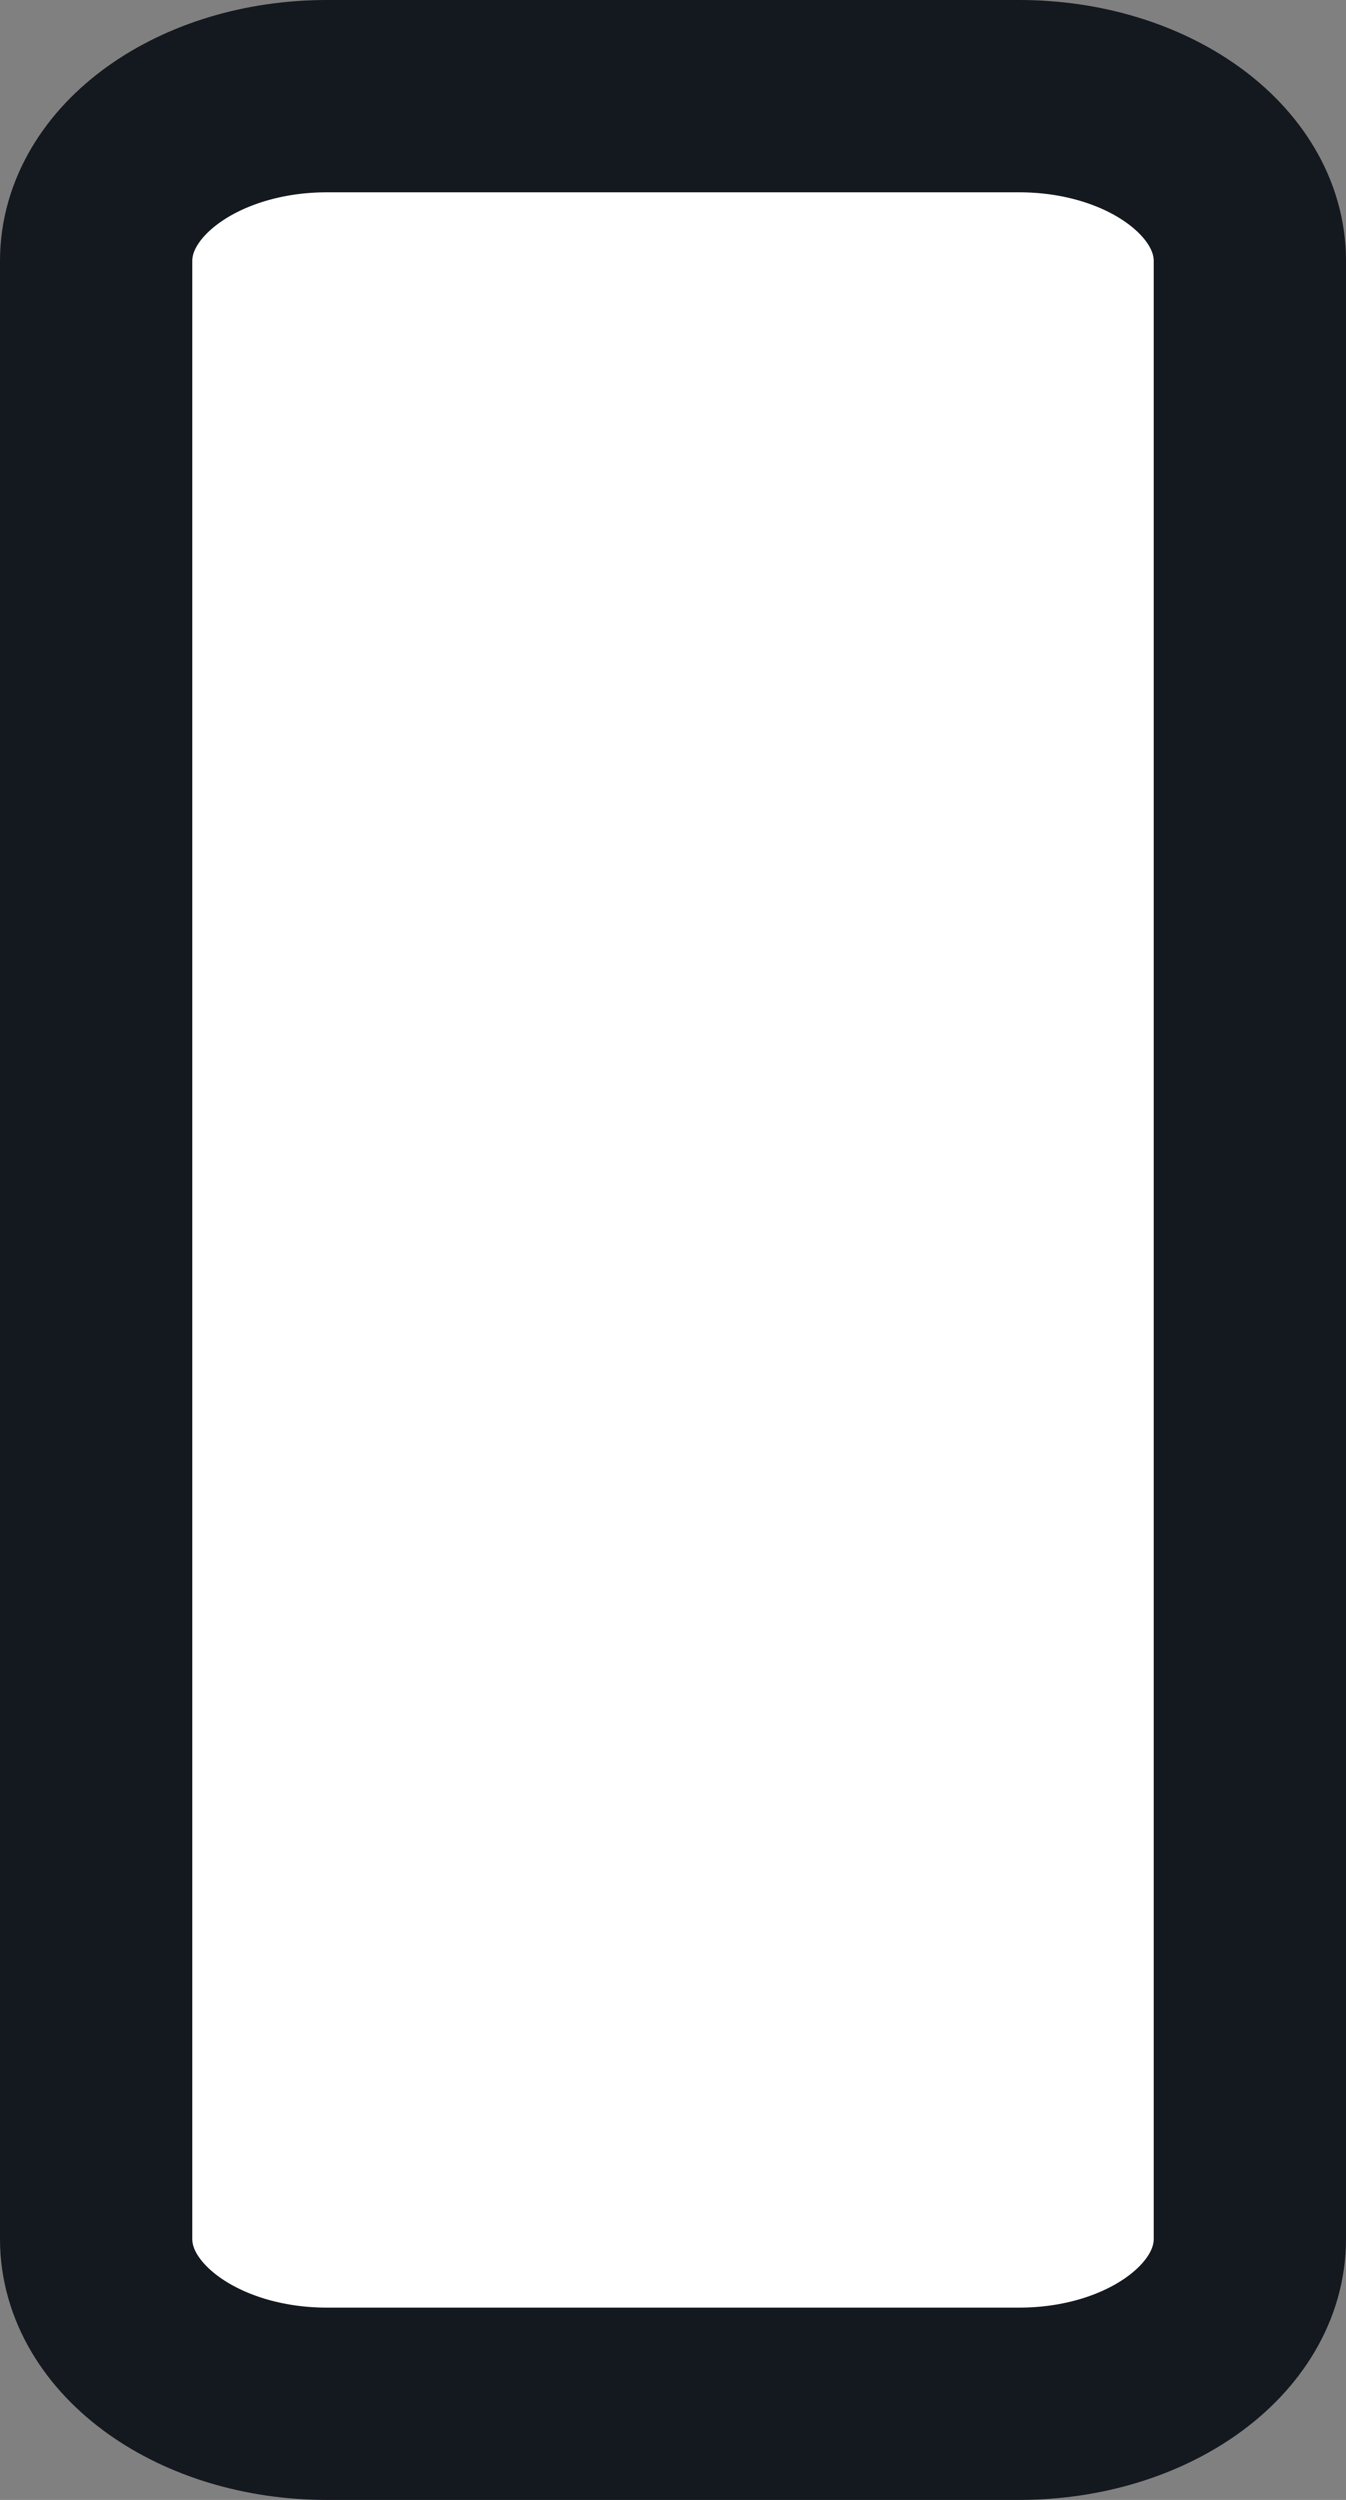 <svg width="7" height="13" viewBox="0 0 7 13" fill="none" xmlns="http://www.w3.org/2000/svg">
<rect x="0" y="0" width="7" height="13" fill="#808080" stroke="none"/>
<path d="M0.5 1.357C0.5 0.884 1.037 0.5 1.7 0.5H5.3C5.963 0.5 6.5 0.884 6.5 1.357V11.643C6.5 12.116 5.963 12.5 5.3 12.5H1.7C1.037 12.5 0.5 12.116 0.5 11.643V1.357Z" fill="white" stroke="#14181F" stroke-linecap="round" stroke-linejoin="round"/>
</svg>

